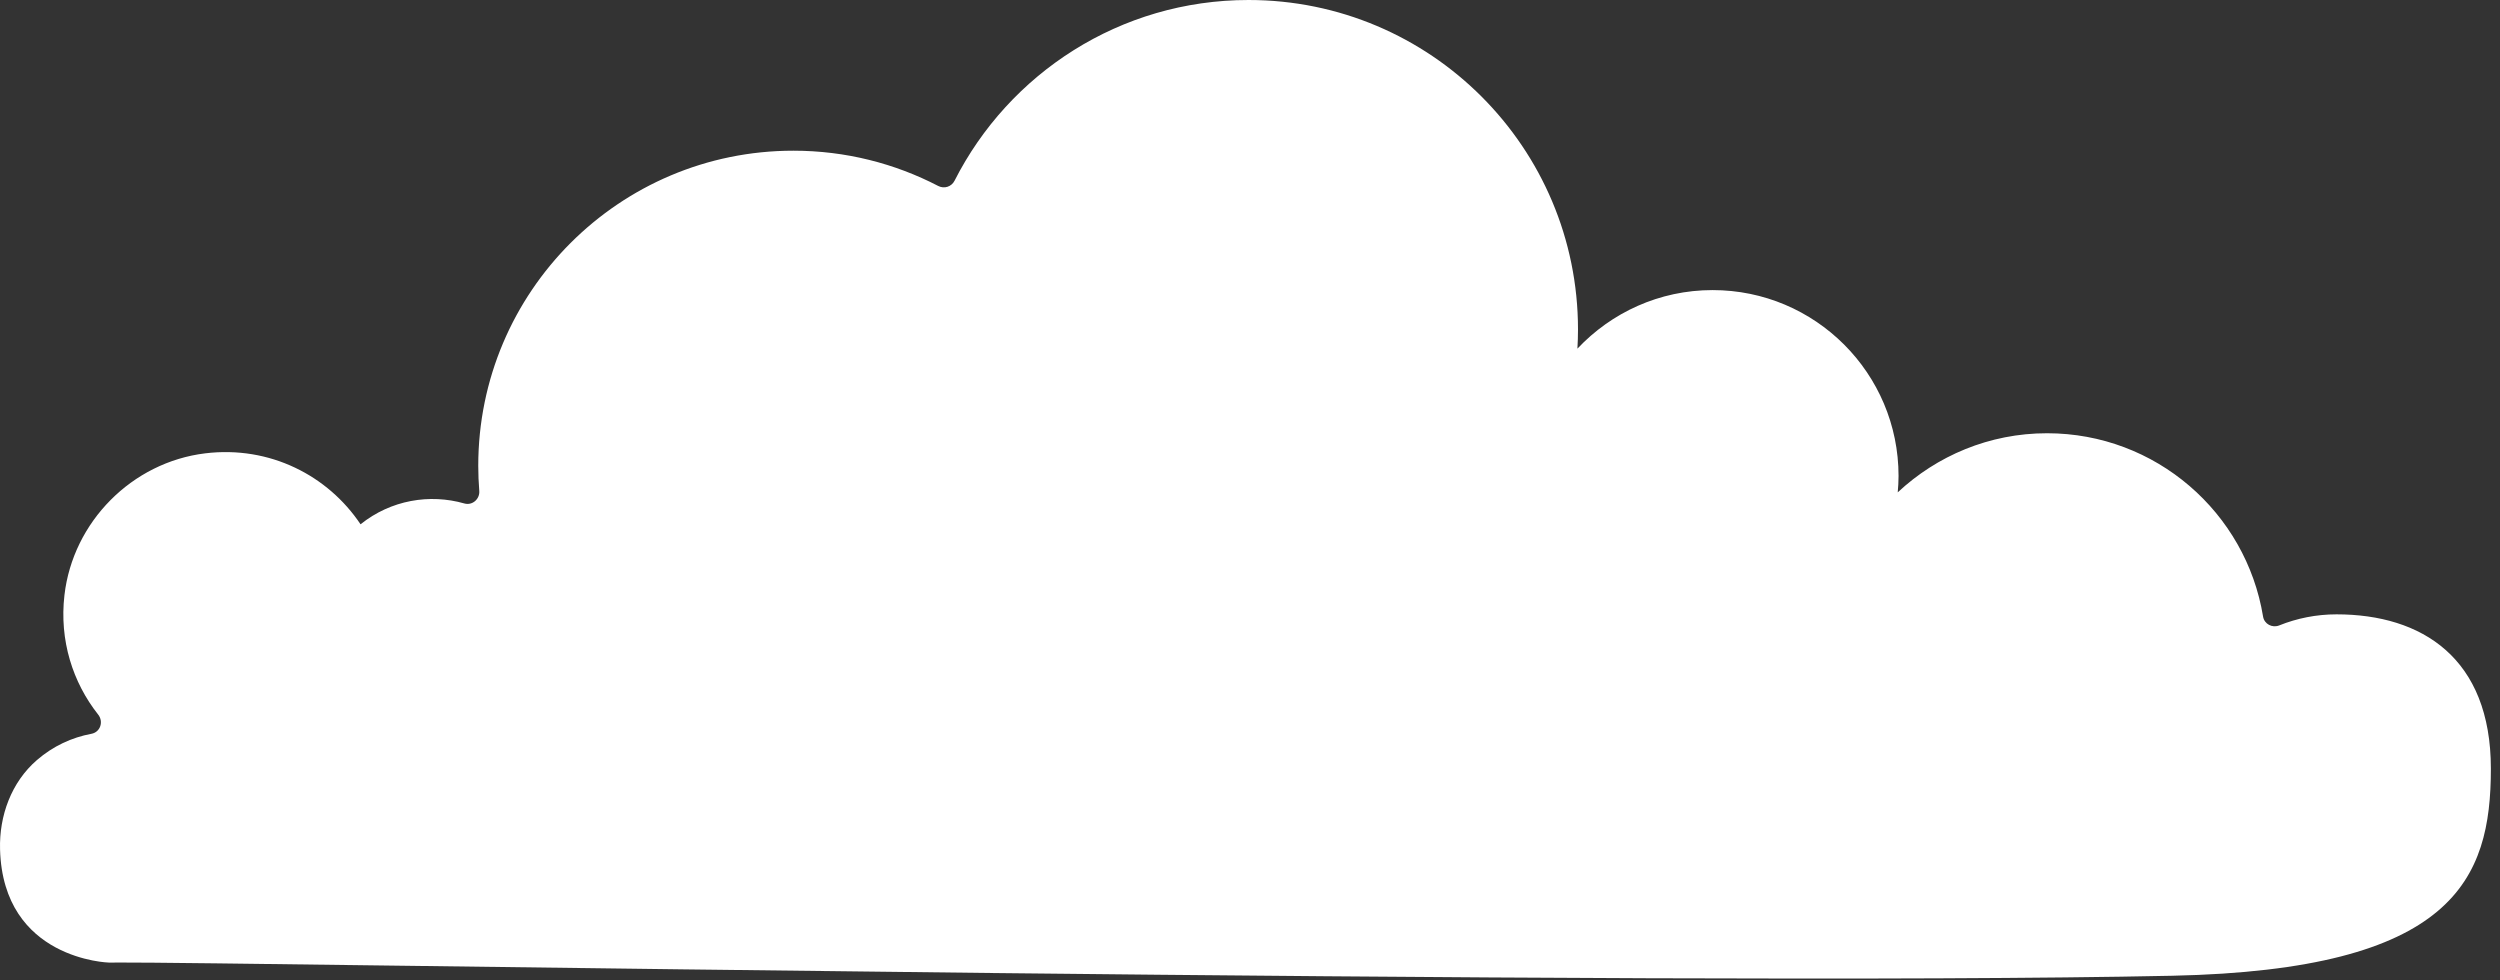 <?xml version="1.0" encoding="UTF-8"?> <svg xmlns="http://www.w3.org/2000/svg" width="255" height="100" viewBox="0 0 255 100" fill="none"><rect x="0" y="0" width="255" height="100" fill="#333333" stroke="none"/> <path d="M254.069 78.405C254.069 67.105 247.021 62.663 238.326 62.663C236.26 62.663 234.289 63.065 232.482 63.792C231.766 64.08 230.957 63.652 230.833 62.891C229.096 52.285 219.897 44.191 208.8 44.191C202.905 44.191 197.56 46.492 193.568 50.221C193.616 49.672 193.652 49.117 193.652 48.555C193.652 38.08 185.161 29.589 174.686 29.589C169.245 29.589 164.353 31.892 160.896 35.563C160.933 34.915 160.956 34.264 160.956 33.608C160.956 15.047 145.91 -3.34923e-05 127.349 -3.34923e-05C114.25 -3.34923e-05 102.91 7.497 97.365 18.432C97.052 19.049 96.313 19.288 95.698 18.968C91.276 16.673 86.254 15.371 80.928 15.371C63.175 15.371 48.782 29.763 48.782 47.516C48.782 48.376 48.819 49.228 48.886 50.069C48.955 50.904 48.176 51.584 47.372 51.355C43.832 50.343 39.877 50.995 36.784 53.471C36.78 53.472 36.779 53.475 36.775 53.477C33.455 48.512 27.523 45.44 20.941 46.239C13.466 47.145 7.437 53.223 6.574 60.703C6.041 65.323 7.421 69.607 10.016 72.891C10.589 73.617 10.229 74.681 9.32 74.849C7.336 75.216 5.417 76.1 3.769 77.524C1.162 79.777 -0.091 83.2 0.005 86.644C0.318 97.913 11.114 98.187 11.141 98.185C11.381 98.193 11.621 98.185 11.861 98.177C23.994 98.119 168.708 100.651 221.564 99.527C250.314 98.915 254.069 89.705 254.069 78.405Z" fill="white"></path> </svg> 